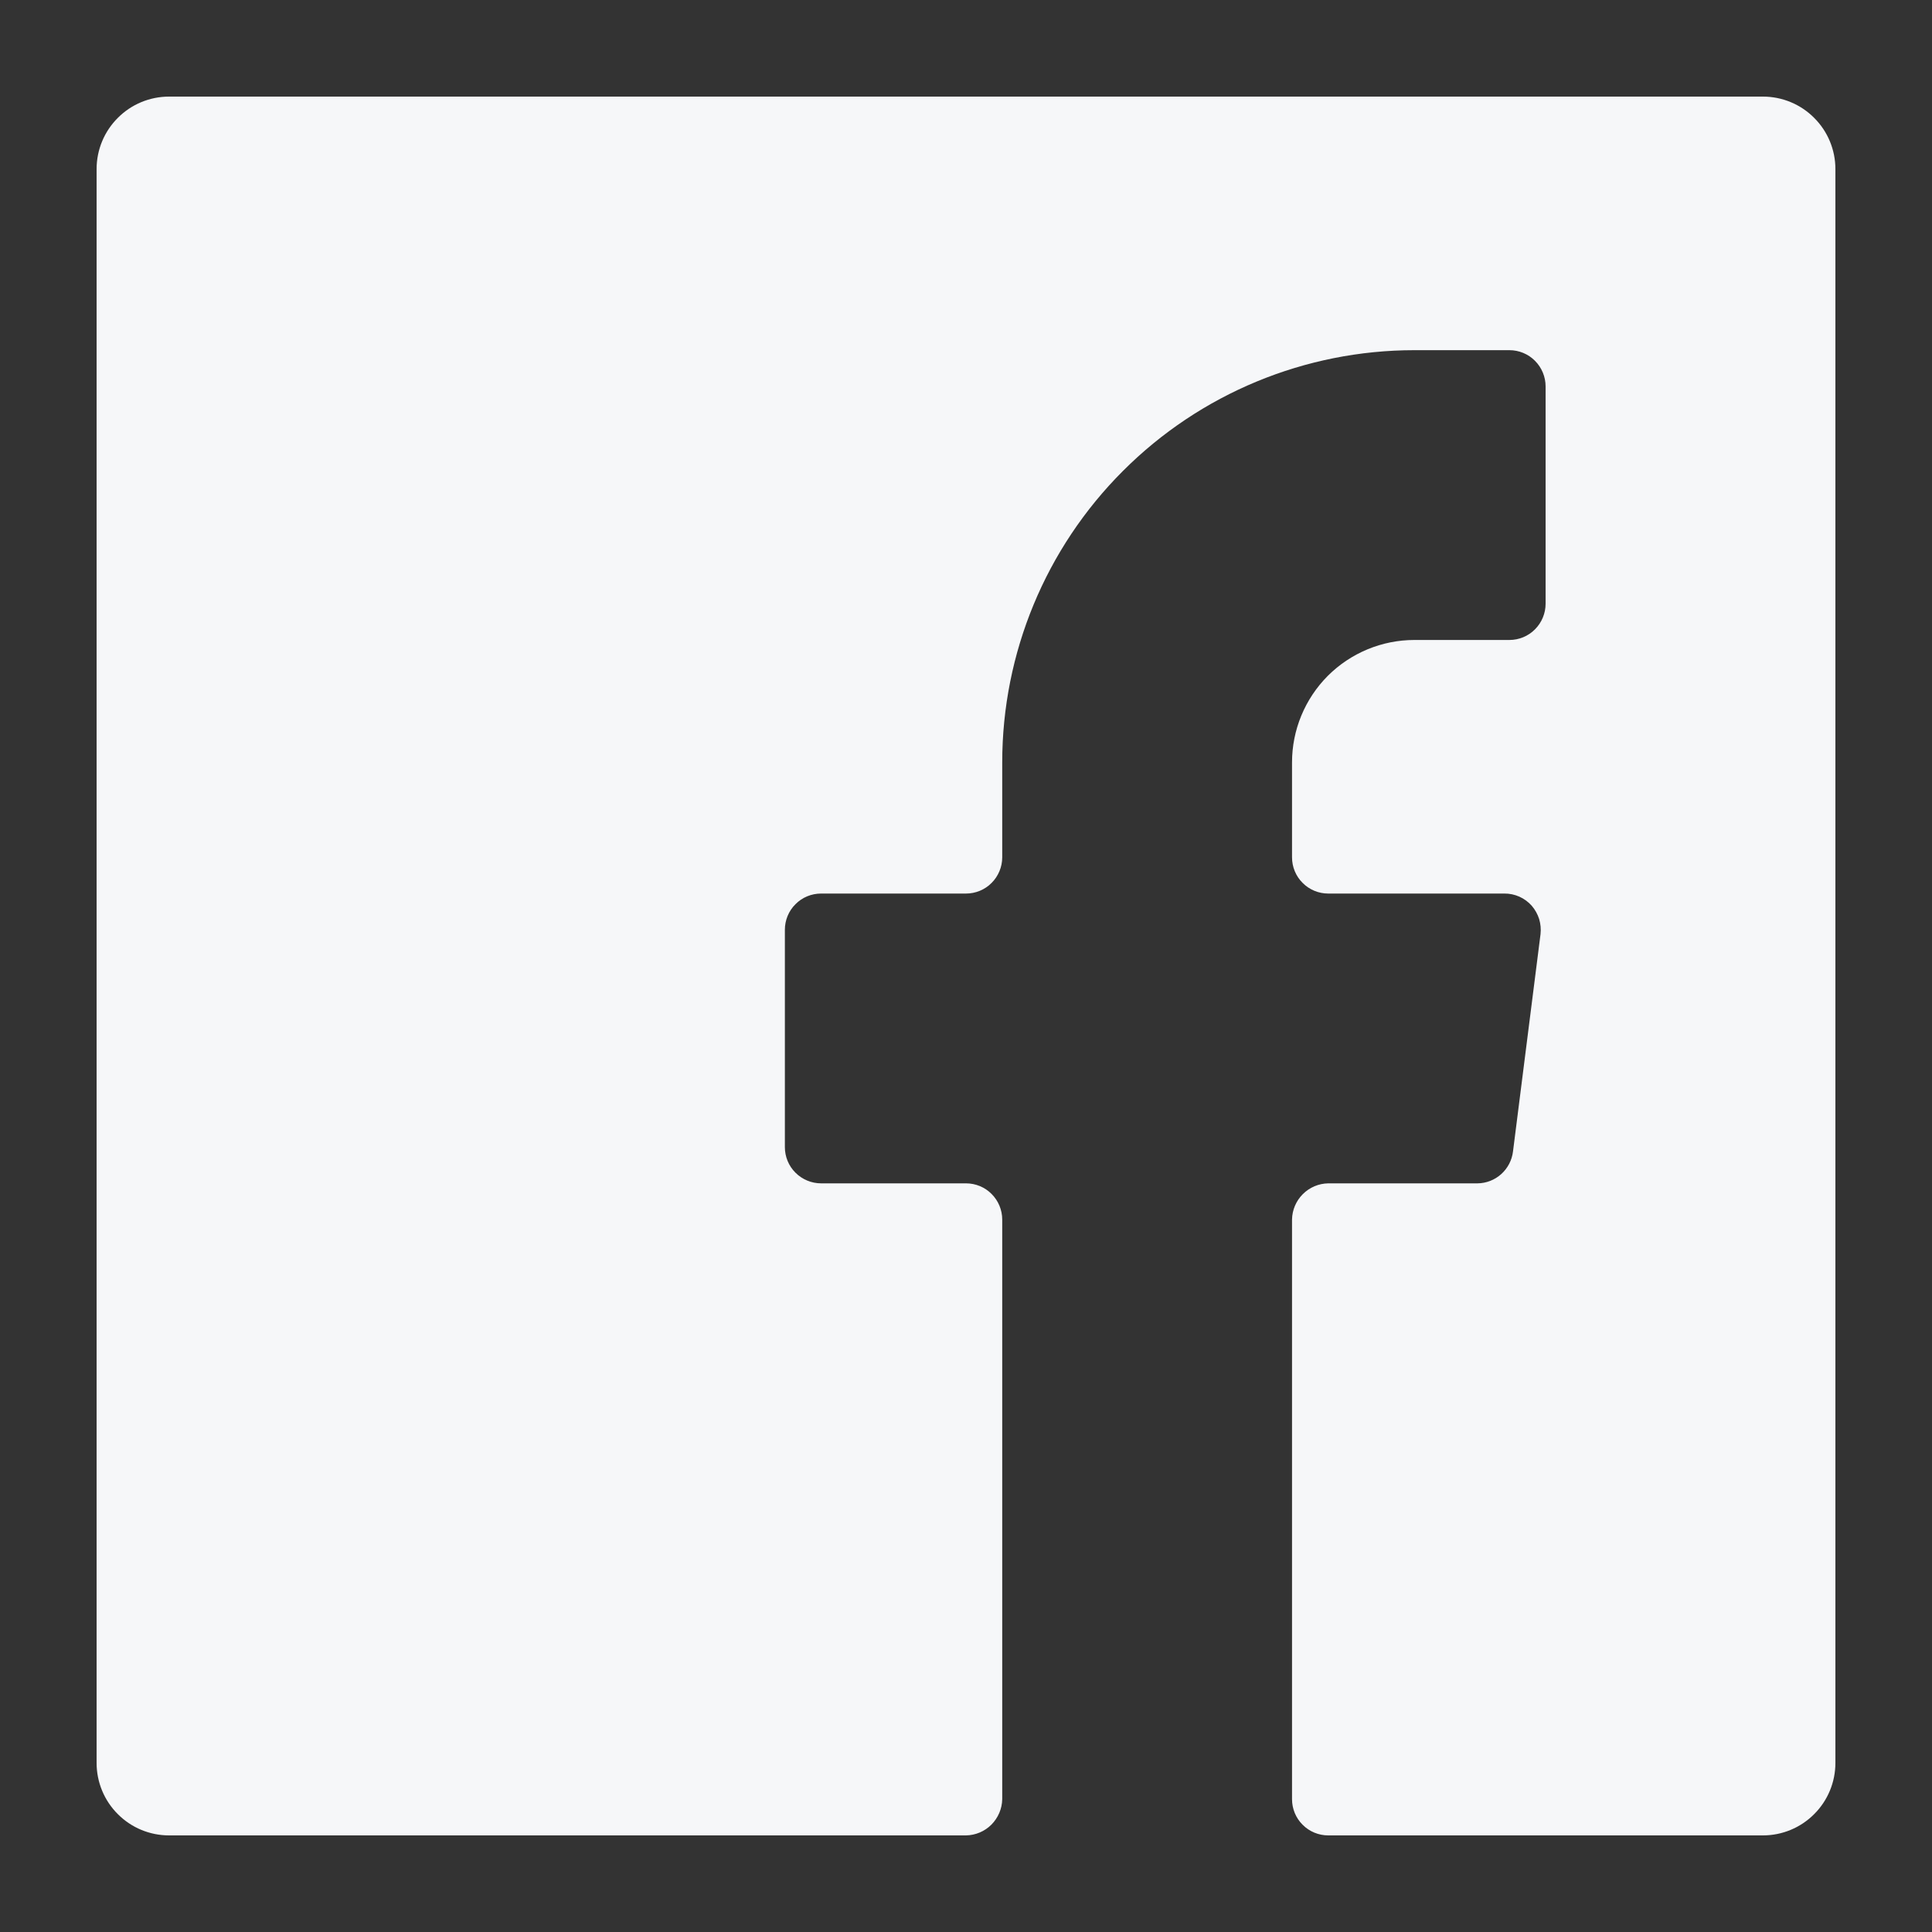 <svg width="24" height="24" viewBox="0 0 24 24" fill="none" xmlns="http://www.w3.org/2000/svg">
<rect x="0" y="0" width="24" height="24" fill="#333333" stroke="none"/>
<path d="M18.795 14.304C18.782 14.412 18.73 14.512 18.649 14.585C18.568 14.658 18.463 14.699 18.354 14.7H16.5C16.381 14.702 16.268 14.75 16.184 14.834C16.1 14.918 16.052 15.031 16.05 15.15V22.35C16.05 22.469 16.097 22.584 16.182 22.668C16.266 22.753 16.381 22.8 16.5 22.8H21.9C22.139 22.8 22.368 22.705 22.536 22.536C22.705 22.368 22.8 22.139 22.8 21.9V2.1C22.8 1.861 22.705 1.632 22.536 1.464C22.368 1.295 22.139 1.2 21.9 1.2H2.1C1.861 1.2 1.632 1.295 1.464 1.464C1.295 1.632 1.2 1.861 1.2 2.1L1.2 21.9C1.2 22.139 1.295 22.368 1.464 22.536C1.632 22.705 1.861 22.8 2.1 22.8H12C12.119 22.798 12.232 22.75 12.316 22.666C12.399 22.582 12.448 22.469 12.45 22.35V15.15C12.45 15.031 12.402 14.916 12.318 14.832C12.234 14.747 12.119 14.7 12 14.7H10.2C10.081 14.7 9.966 14.652 9.882 14.568C9.797 14.484 9.75 14.369 9.75 14.25V11.55C9.75 11.431 9.797 11.316 9.882 11.232C9.966 11.147 10.081 11.1 10.2 11.1H12C12.119 11.1 12.234 11.053 12.318 10.968C12.402 10.884 12.45 10.769 12.45 10.65V9.471C12.45 8.113 12.989 6.81 13.95 5.85C14.91 4.889 16.213 4.35 17.571 4.35H18.75C18.869 4.35 18.984 4.397 19.068 4.482C19.152 4.566 19.2 4.681 19.2 4.8V7.5C19.2 7.619 19.152 7.734 19.068 7.818C18.984 7.903 18.869 7.95 18.75 7.95H17.571C17.168 7.95 16.781 8.11 16.495 8.395C16.21 8.681 16.05 9.068 16.05 9.471V10.65C16.05 10.769 16.097 10.884 16.182 10.968C16.266 11.053 16.381 11.1 16.5 11.1H18.687C18.752 11.099 18.816 11.113 18.875 11.139C18.934 11.166 18.986 11.204 19.029 11.253C19.07 11.301 19.101 11.357 19.12 11.417C19.138 11.478 19.144 11.541 19.137 11.604L18.795 14.304Z" fill="#F6F7F9"/>
</svg>
